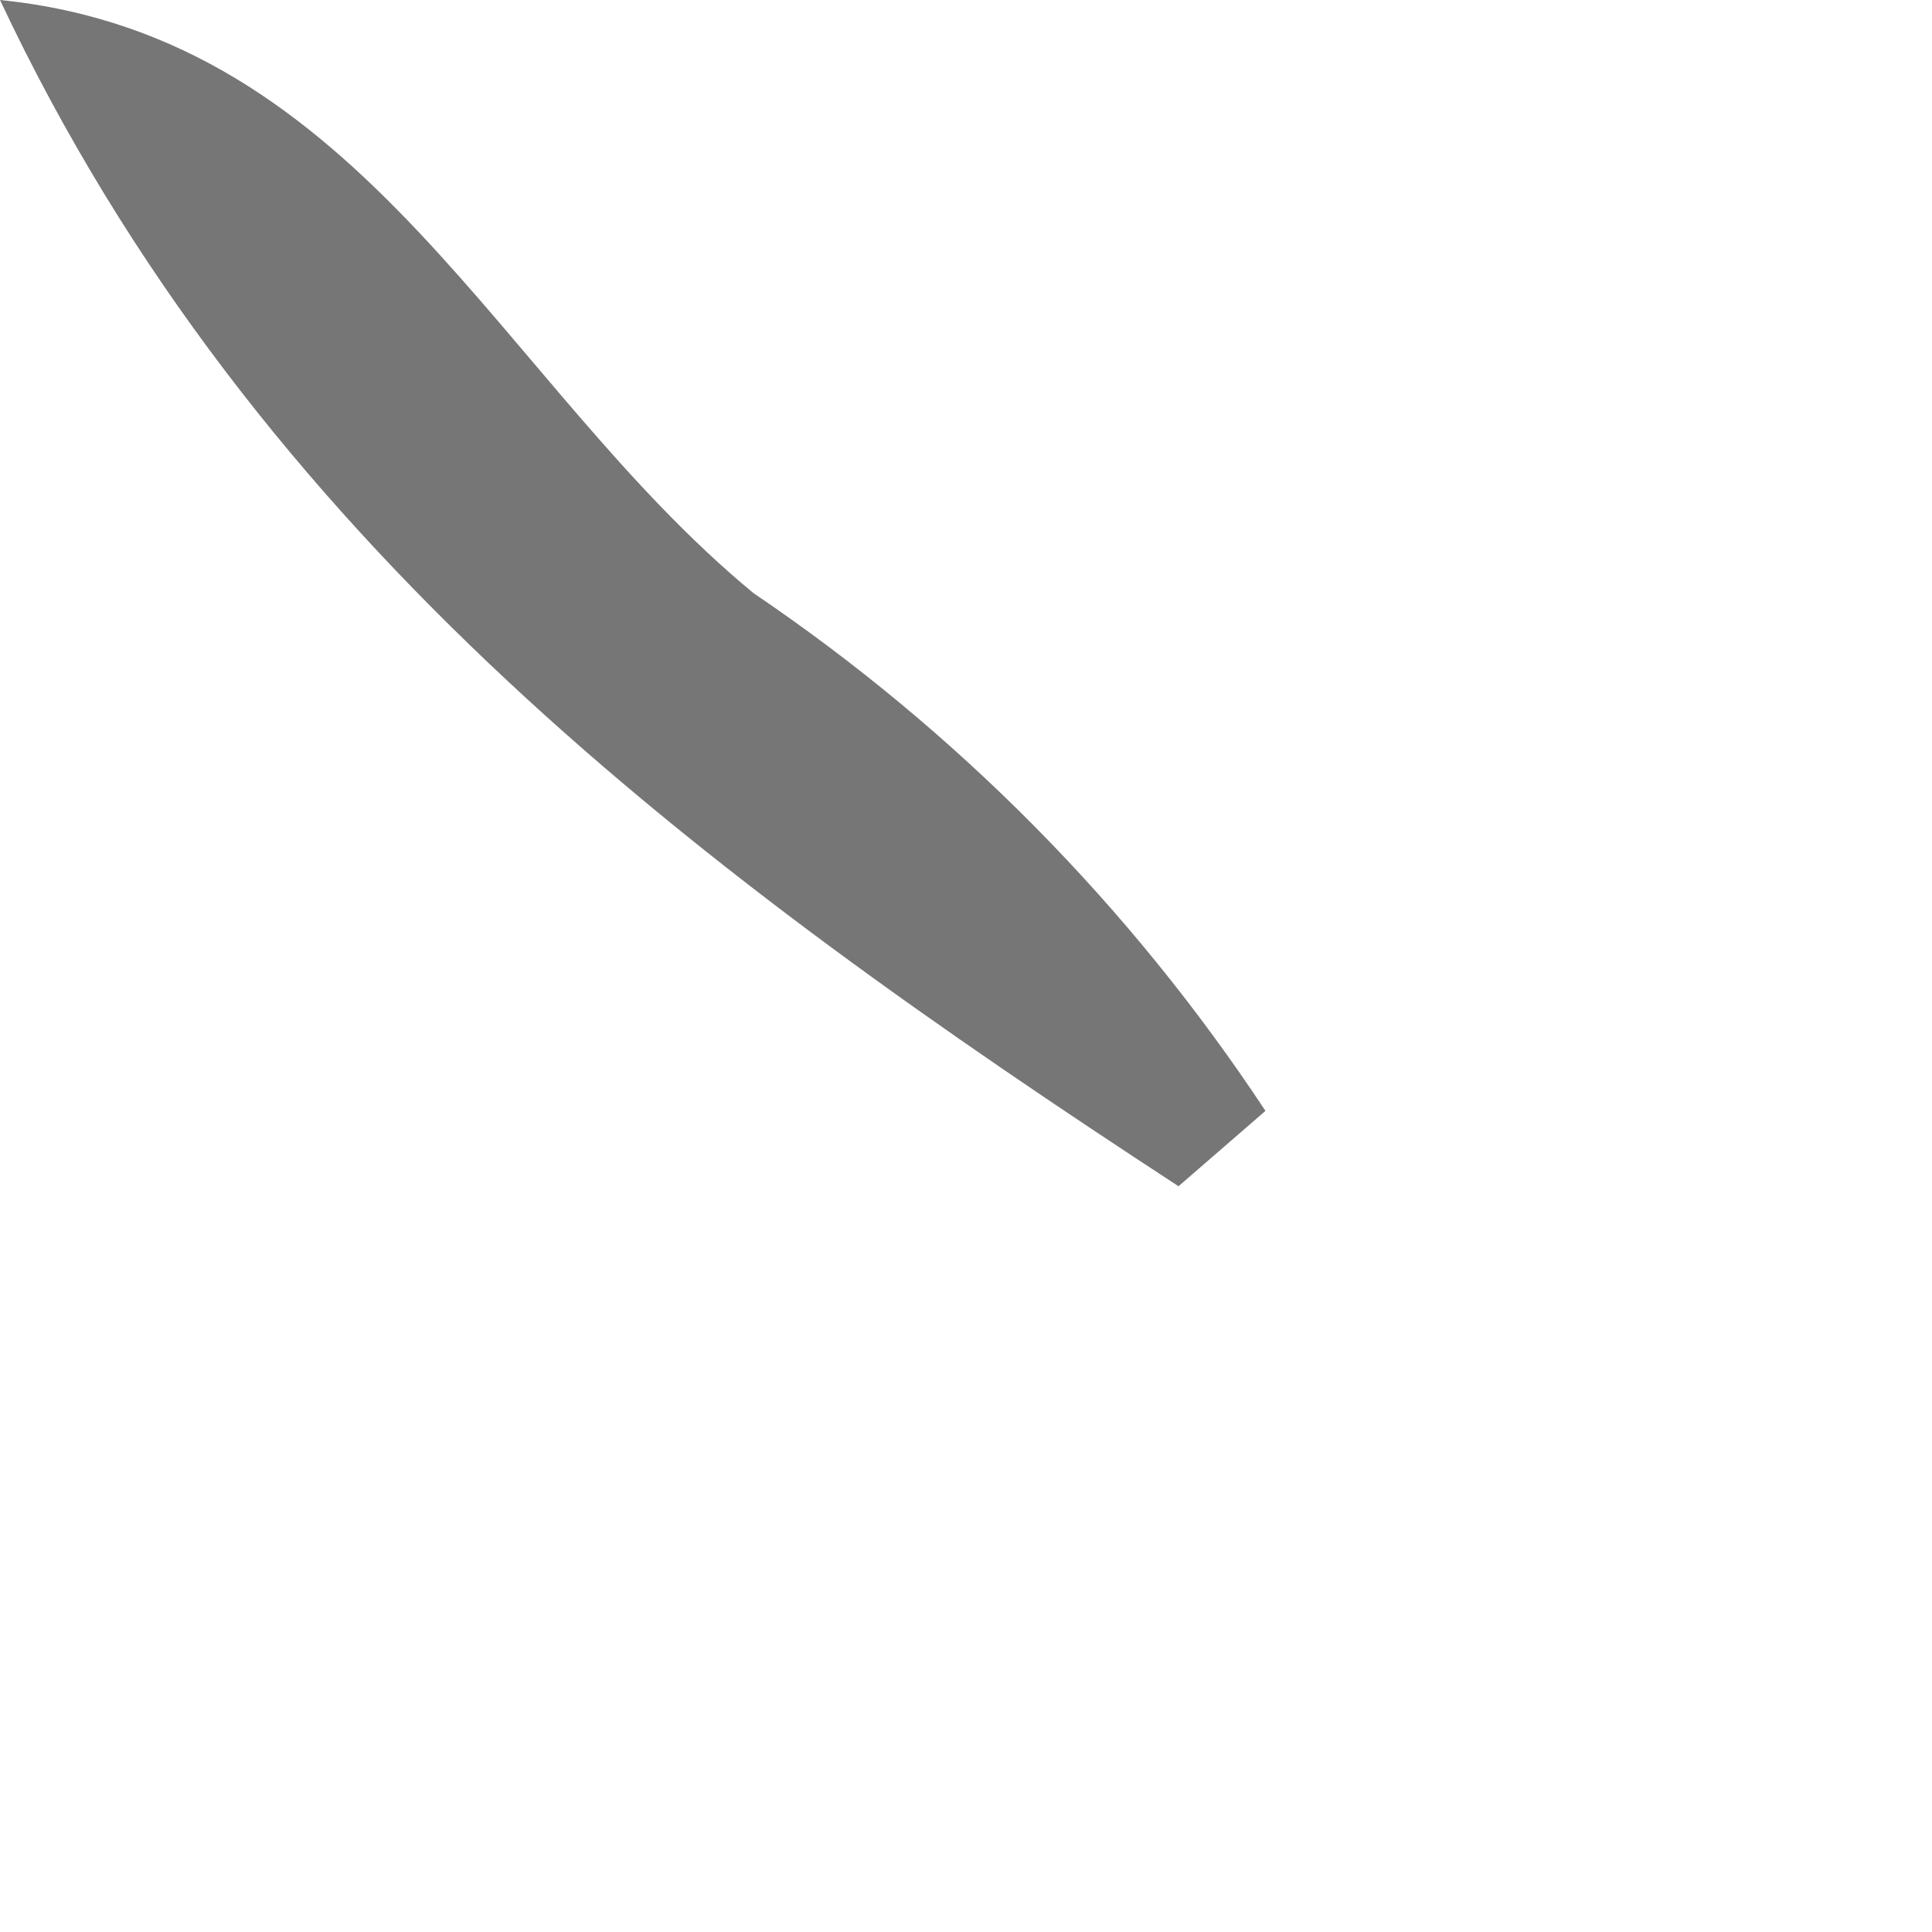 <?xml version="1.0" encoding="utf-8"?>
<svg xmlns="http://www.w3.org/2000/svg" fill="none" height="100%" overflow="visible" preserveAspectRatio="none" style="display: block;" viewBox="0 0 1 1" width="100%">
<path d="M0 0C0.189 0.019 0.258 0.198 0.39 0.307C0.495 0.378 0.585 0.469 0.655 0.575L0.61 0.614C0.365 0.454 0.132 0.281 0 0Z" fill="#767676" id="Vector"/>
</svg>